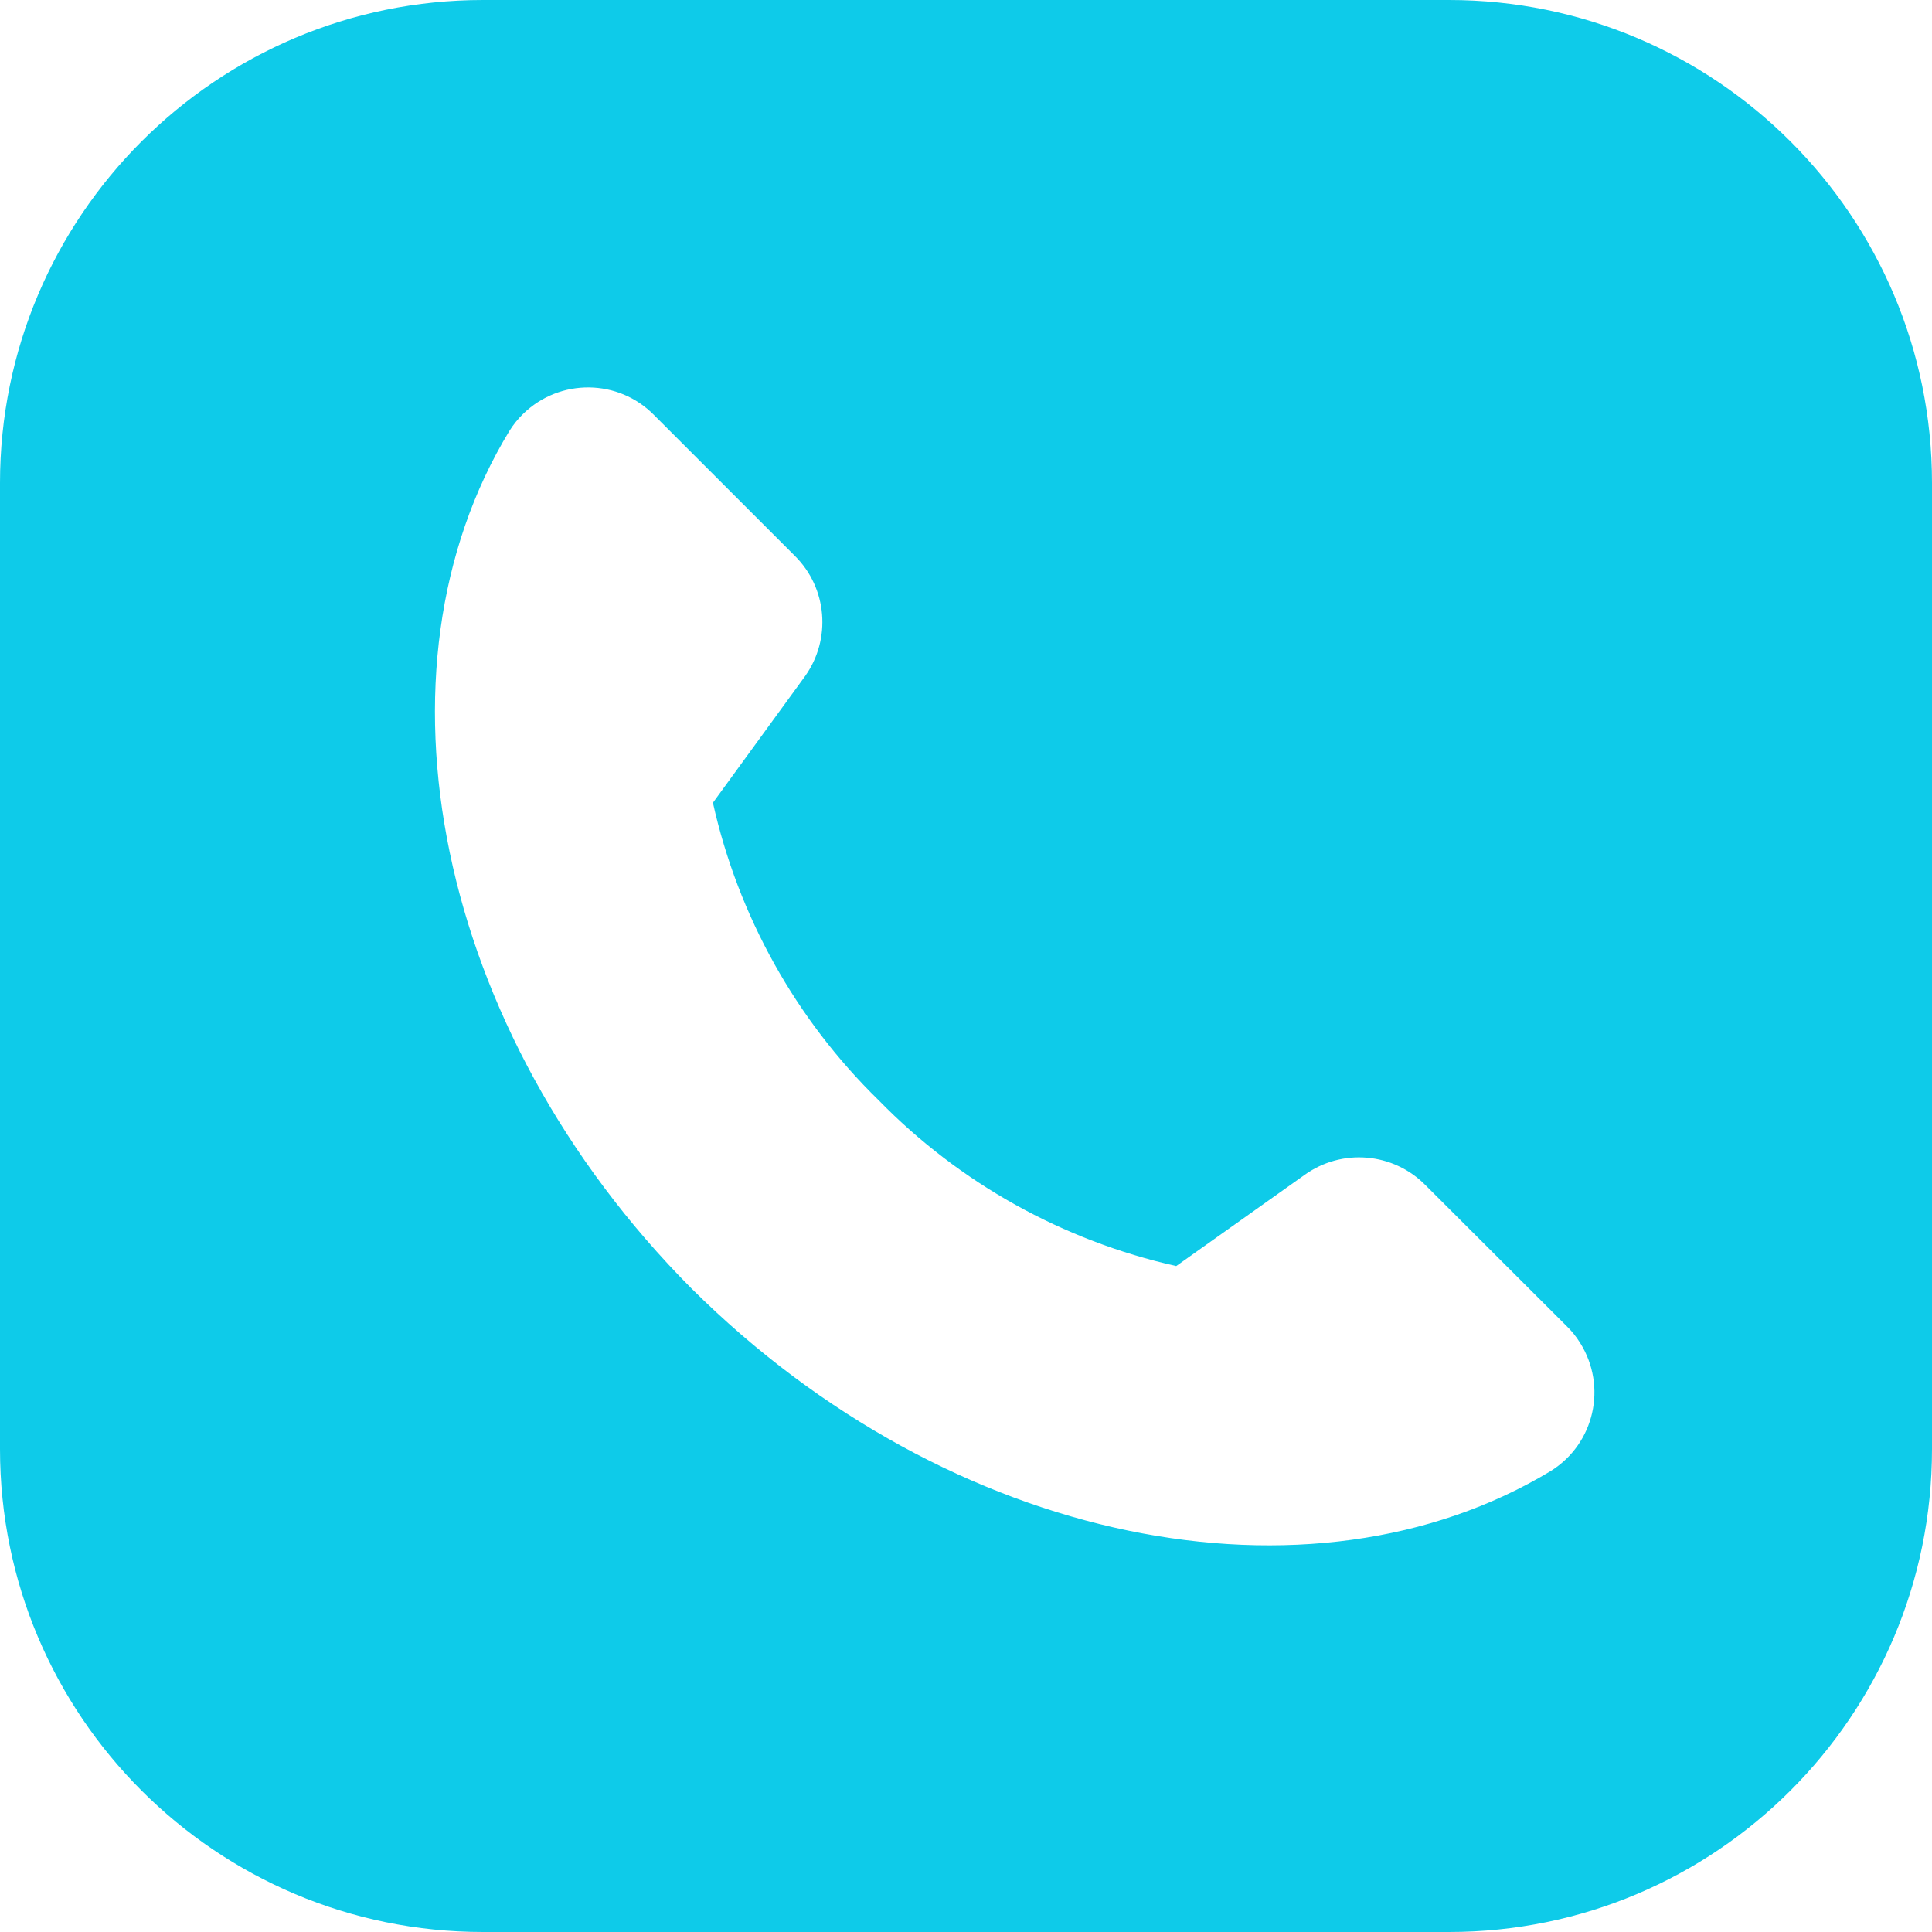 <?xml version="1.0" encoding="UTF-8"?>
<svg width="36px" height="36px" viewBox="0 0 36 36" version="1.1" xmlns="http://www.w3.org/2000/svg" xmlns:xlink="http://www.w3.org/1999/xlink">
    <title>dianhua</title>
    <g id="新设计" stroke="none" stroke-width="1" fill="none" fill-rule="evenodd">
        <g id="Extra-Large备份-4" transform="translate(-1037, -1306)" fill="#0ECBE9">
            <path d="M1064,1306 C1068.97,1306 1073,1310.03 1073,1315 L1073,1333 C1073,1337.97 1068.97,1342 1064,1342 L1046,1342 C1041.03,1342 1037,1337.97 1037,1333 L1037,1315 C1037,1310.03 1041.03,1306 1046,1306 Z M1049.193,1313.74 C1048.527,1313.056 1047.433,1313.045 1046.749,1313.711 C1046.652,1313.805 1046.565,1313.913 1046.493,1314.028 C1043.786,1318.474 1045.1,1325.199 1049.888,1330.012 C1054.705,1334.8 1061.426,1336.114 1065.901,1333.407 C1066.711,1332.899 1066.952,1331.834 1066.444,1331.024 C1066.372,1330.908 1066.286,1330.8 1066.189,1330.707 L1063.568,1328.09 C1062.963,1327.47 1061.998,1327.391 1061.3,1327.899 L1058.917,1329.591 C1056.807,1329.119 1054.881,1328.046 1053.373,1326.502 C1051.828,1324.994 1050.756,1323.068 1050.284,1320.958 L1052.001,1318.6 C1052.494,1317.909 1052.415,1316.958 1051.814,1316.361 Z" id="dianhua"></path>
        </g>
    </g>
</svg>